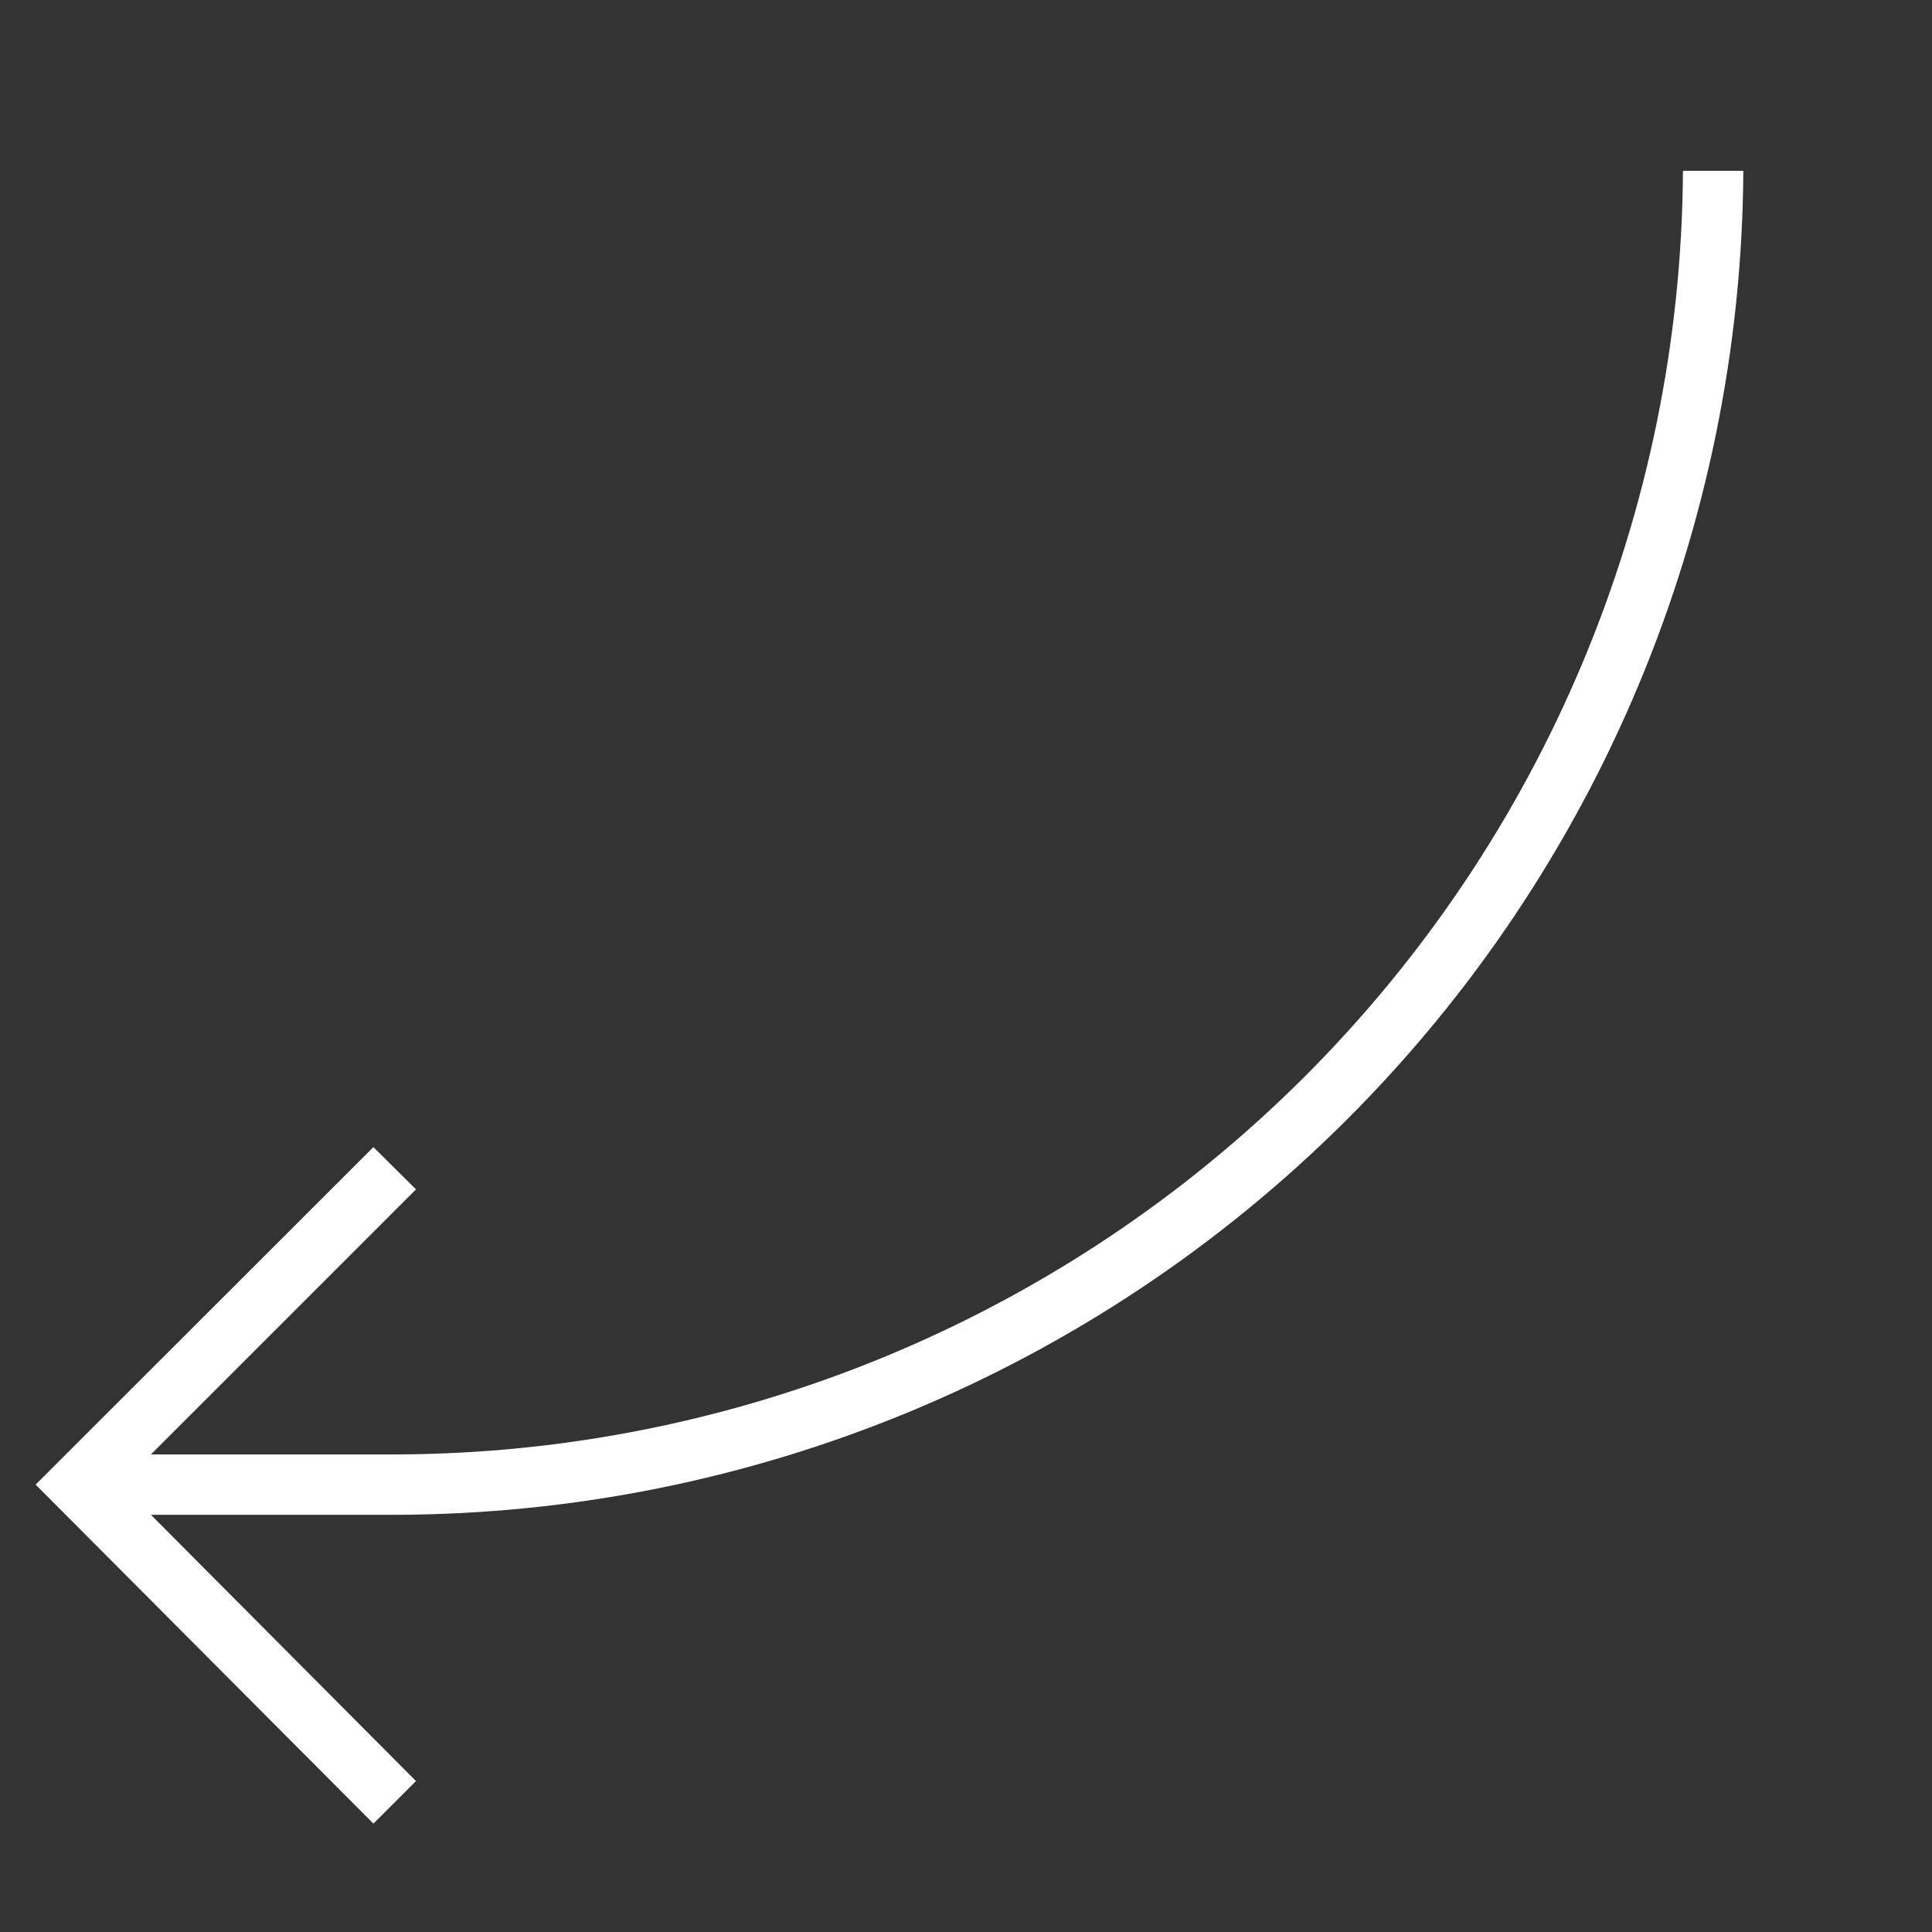 <?xml version="1.0" encoding="UTF-8"?> <svg xmlns="http://www.w3.org/2000/svg" width="64" height="64" viewBox="0 0 64 64" fill="none"><rect x="0" y="0" width="64" height="64" fill="#333333" stroke="none"/><path d="M12.37 38L13.78 39.4L5 48.18H13.07C24.355 48.159 35.175 43.678 43.17 35.713C51.165 27.748 55.687 16.945 55.75 5.66H57.75C57.684 17.475 52.95 28.785 44.581 37.124C36.212 45.464 24.885 50.157 13.07 50.18H5L13.78 59L12.37 60.41L1.18 49.18L12.37 38Z" fill="white"></path></svg> 